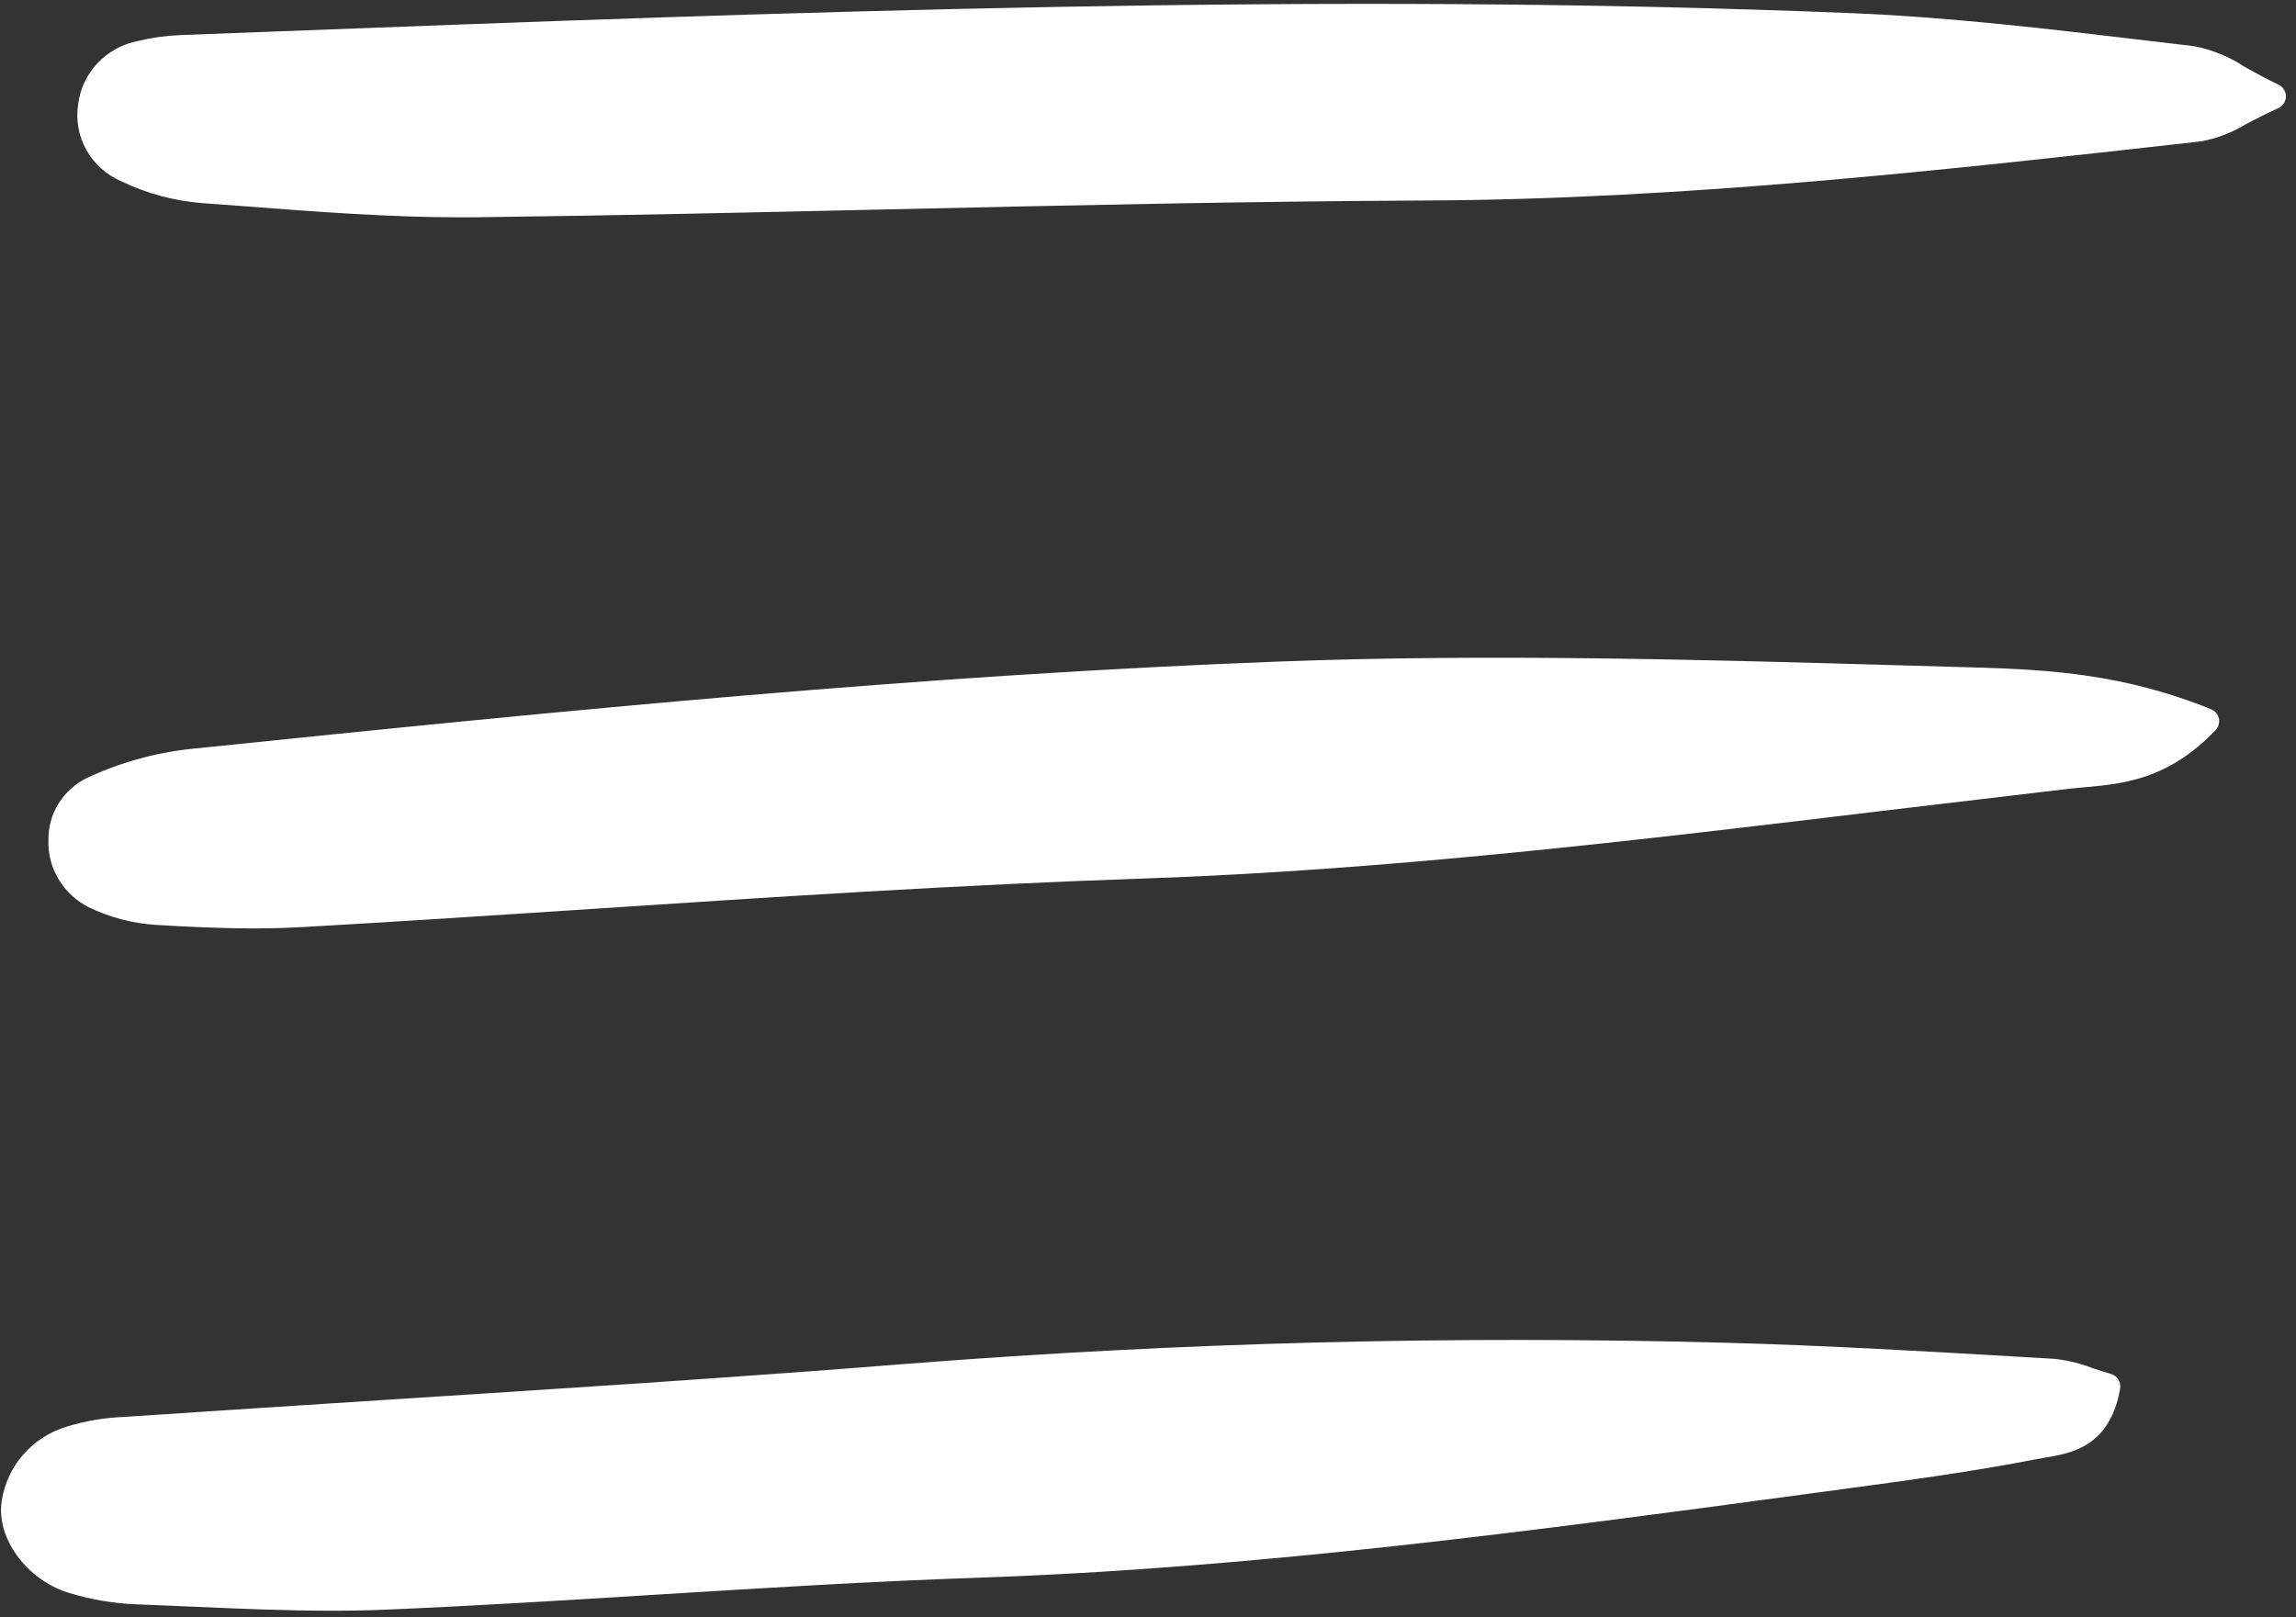 <svg width="44" height="31" viewBox="0 0 44 31" fill="none" xmlns="http://www.w3.org/2000/svg">
    <rect x="0" y="0" width="44" height="31" fill="#333333" stroke="none"/>
    <g clip-path="url(#clip0_1_51)">
        <path d="M0.033 28.772C-0.078 29.477 0.51 30.282 1.316 30.53C1.738 30.659 2.175 30.734 2.617 30.751C2.985 30.765 3.354 30.781 3.723 30.797C4.586 30.835 5.47 30.873 6.353 30.873C6.708 30.873 7.063 30.867 7.416 30.852C9.134 30.779 10.879 30.671 12.566 30.566C14.587 30.441 16.677 30.311 18.733 30.241C24.084 30.059 29.457 29.333 34.652 28.632L35.326 28.541C36.544 28.377 37.804 28.207 39.032 27.967C39.086 27.957 39.142 27.947 39.199 27.938C39.692 27.855 40.438 27.73 40.63 26.614C40.64 26.553 40.627 26.491 40.594 26.439C40.561 26.388 40.51 26.35 40.45 26.333C40.321 26.297 40.201 26.257 40.088 26.219C39.856 26.129 39.612 26.07 39.364 26.045L38.581 25.999C36.775 25.894 34.907 25.786 33.067 25.737C27.851 25.597 22.631 25.73 17.43 26.137C14.079 26.404 10.667 26.622 7.367 26.833C5.696 26.94 4.024 27.049 2.353 27.16C1.996 27.175 1.642 27.235 1.301 27.338C0.972 27.433 0.678 27.617 0.453 27.872C0.228 28.126 0.083 28.438 0.033 28.772Z" fill="white"/>
        <path d="M0.928 16.102C0.919 16.366 0.987 16.627 1.124 16.855C1.26 17.082 1.458 17.267 1.697 17.388C2.102 17.584 2.542 17.7 2.992 17.728C3.589 17.764 4.216 17.795 4.852 17.795C5.163 17.795 5.477 17.788 5.79 17.77C7.658 17.664 9.554 17.539 11.389 17.419C14.823 17.193 18.375 16.959 21.87 16.841C26.628 16.679 31.411 16.104 36.037 15.547C37.25 15.402 38.462 15.258 39.673 15.116C39.77 15.105 39.867 15.097 39.967 15.088C40.676 15.024 41.558 14.944 42.459 13.993C42.487 13.963 42.508 13.928 42.518 13.889C42.529 13.85 42.53 13.809 42.521 13.77C42.513 13.731 42.494 13.694 42.468 13.663C42.442 13.632 42.408 13.608 42.37 13.593C40.725 12.926 39.302 12.835 37.868 12.794L36.616 12.758C32.653 12.644 28.555 12.527 24.508 12.68C17.706 12.938 11.044 13.591 3.665 14.354C2.971 14.428 2.295 14.617 1.665 14.912C1.441 15.022 1.252 15.192 1.122 15.402C0.991 15.613 0.924 15.856 0.928 16.102Z" fill="white"/>
        <path d="M2.328 3.476C2.807 3.707 3.326 3.848 3.858 3.892C4.15 3.913 4.442 3.935 4.734 3.957C6.082 4.06 7.472 4.166 8.849 4.166C8.955 4.166 9.062 4.166 9.168 4.164C11.771 4.132 14.417 4.072 16.976 4.014C20.37 3.938 23.881 3.859 27.332 3.843C32.273 3.82 37.236 3.264 42.037 2.726L42.191 2.708C42.493 2.651 42.782 2.539 43.044 2.378C43.218 2.287 43.416 2.184 43.66 2.073C43.703 2.053 43.74 2.022 43.766 1.982C43.792 1.943 43.806 1.897 43.807 1.85C43.807 1.803 43.794 1.756 43.769 1.716C43.744 1.676 43.708 1.644 43.665 1.623C43.414 1.502 43.203 1.386 43.017 1.282C42.725 1.089 42.397 0.954 42.052 0.886L41.109 0.774C39.276 0.556 37.382 0.33 35.507 0.253C25.406 -0.163 15.149 0.227 5.231 0.605L3.45 0.673C3.181 0.683 2.914 0.72 2.652 0.784C2.353 0.84 2.08 0.988 1.872 1.207C1.664 1.426 1.533 1.705 1.497 2.003C1.451 2.304 1.507 2.612 1.658 2.879C1.808 3.145 2.043 3.355 2.328 3.476Z" fill="white"/>
    </g>
    <defs>
        <clipPath id="clip0_1_51">
            <rect width="44" height="31" fill="white"/>
        </clipPath>
    </defs>
</svg>
